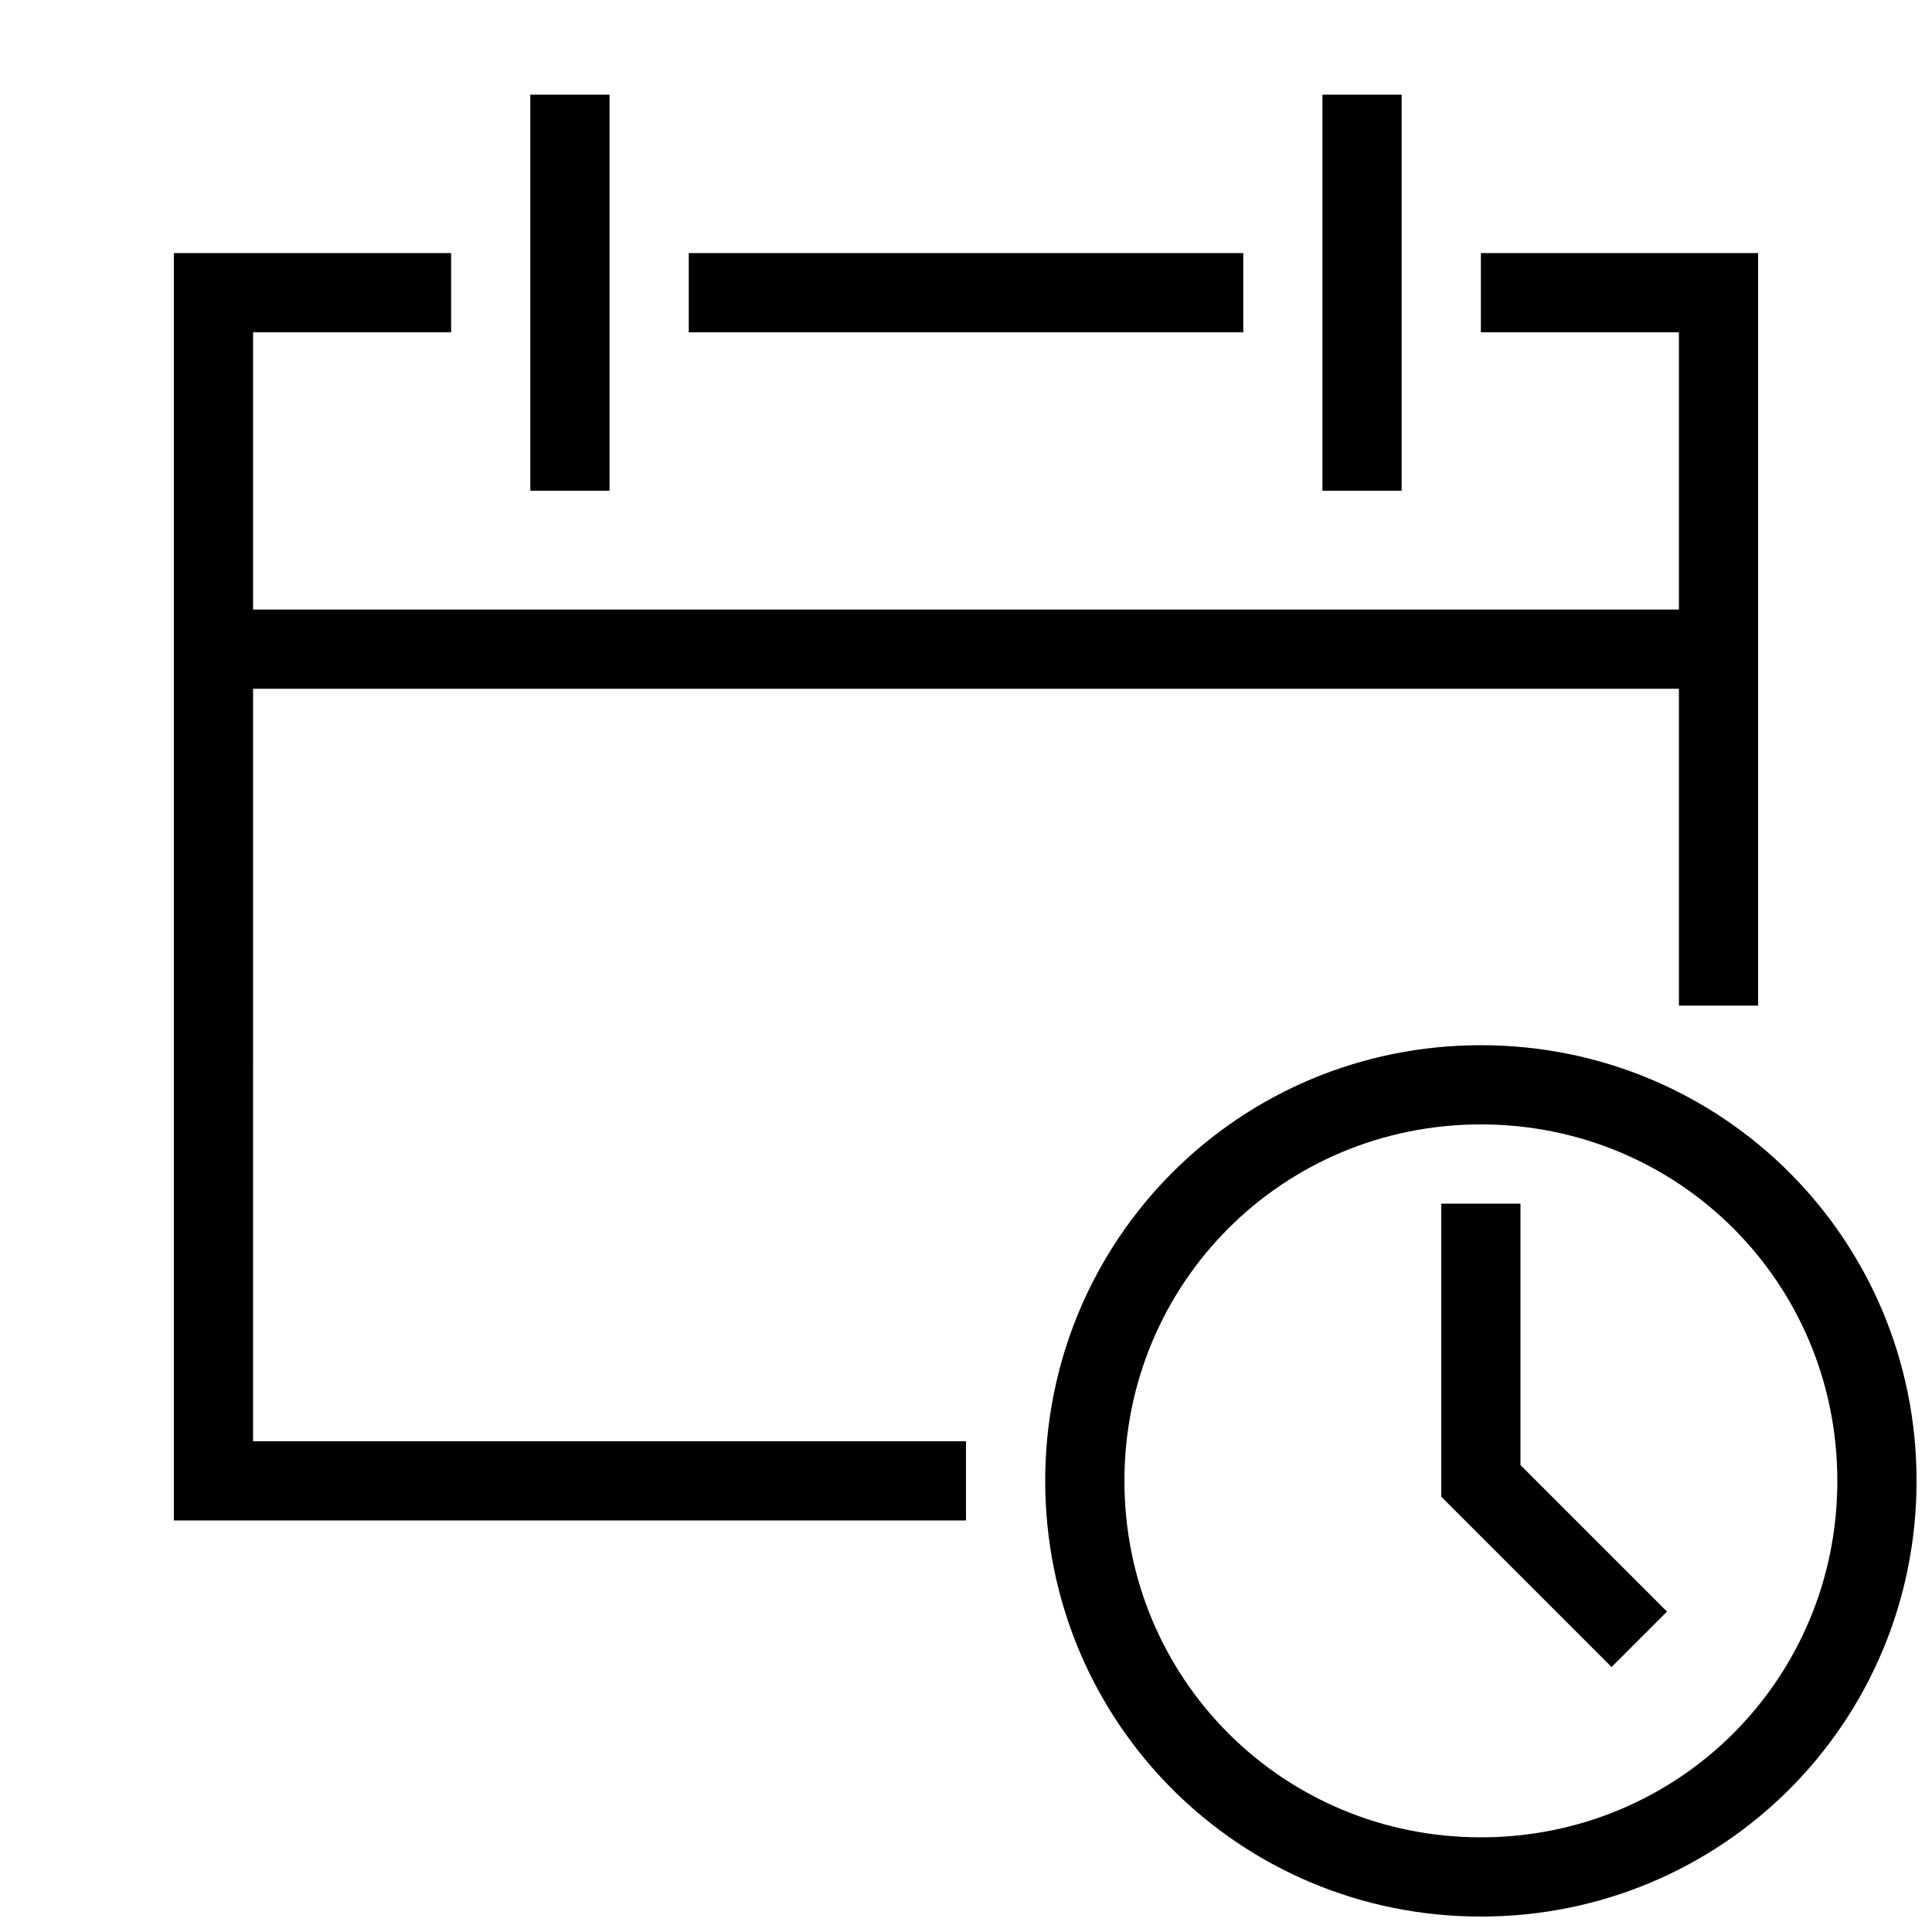 <?xml version="1.0" encoding="UTF-8"?>
<!-- Uploaded to: ICON Repo, www.svgrepo.com, Generator: ICON Repo Mixer Tools -->
<svg width="800px" height="800px" version="1.1" viewBox="144 144 512 512" xmlns="http://www.w3.org/2000/svg">
 <defs>
  <clipPath id="a">
   <path d="m420 420h231.9v231.9h-231.9z"/>
  </clipPath>
 </defs>
 <path d="m326.53 211.07h146.95v20.992h-146.95z"/>
 <path d="m211.07 326.53h377.86v83.969h20.992v-199.43h-73.473v20.992h52.48v73.473h-377.86v-73.473h52.48v-20.992h-73.473v335.87h209.92v-20.992h-188.93z"/>
 <path d="m284.54 169.09h20.992v104.96h-20.992z"/>
 <path d="m494.46 169.09h20.992v104.96h-20.992z"/>
 <g clip-path="url(#a)">
  <path d="m536.45 420.99c-64.027 0-115.46 51.43-115.46 115.46 0 64.027 51.43 115.46 115.46 115.46 64.027 0 115.46-51.43 115.46-115.46 0-64.027-51.43-115.46-115.46-115.46zm0 209.92c-52.48 0-94.465-41.984-94.465-94.465 0-52.48 41.984-94.465 94.465-94.465 52.48 0 94.465 41.984 94.465 94.465 0 52.48-41.984 94.465-94.465 94.465z"/>
 </g>
 <path d="m546.94 462.98h-20.992v77.668l45.133 45.133 14.695-14.695-38.836-38.832z"/>
</svg>